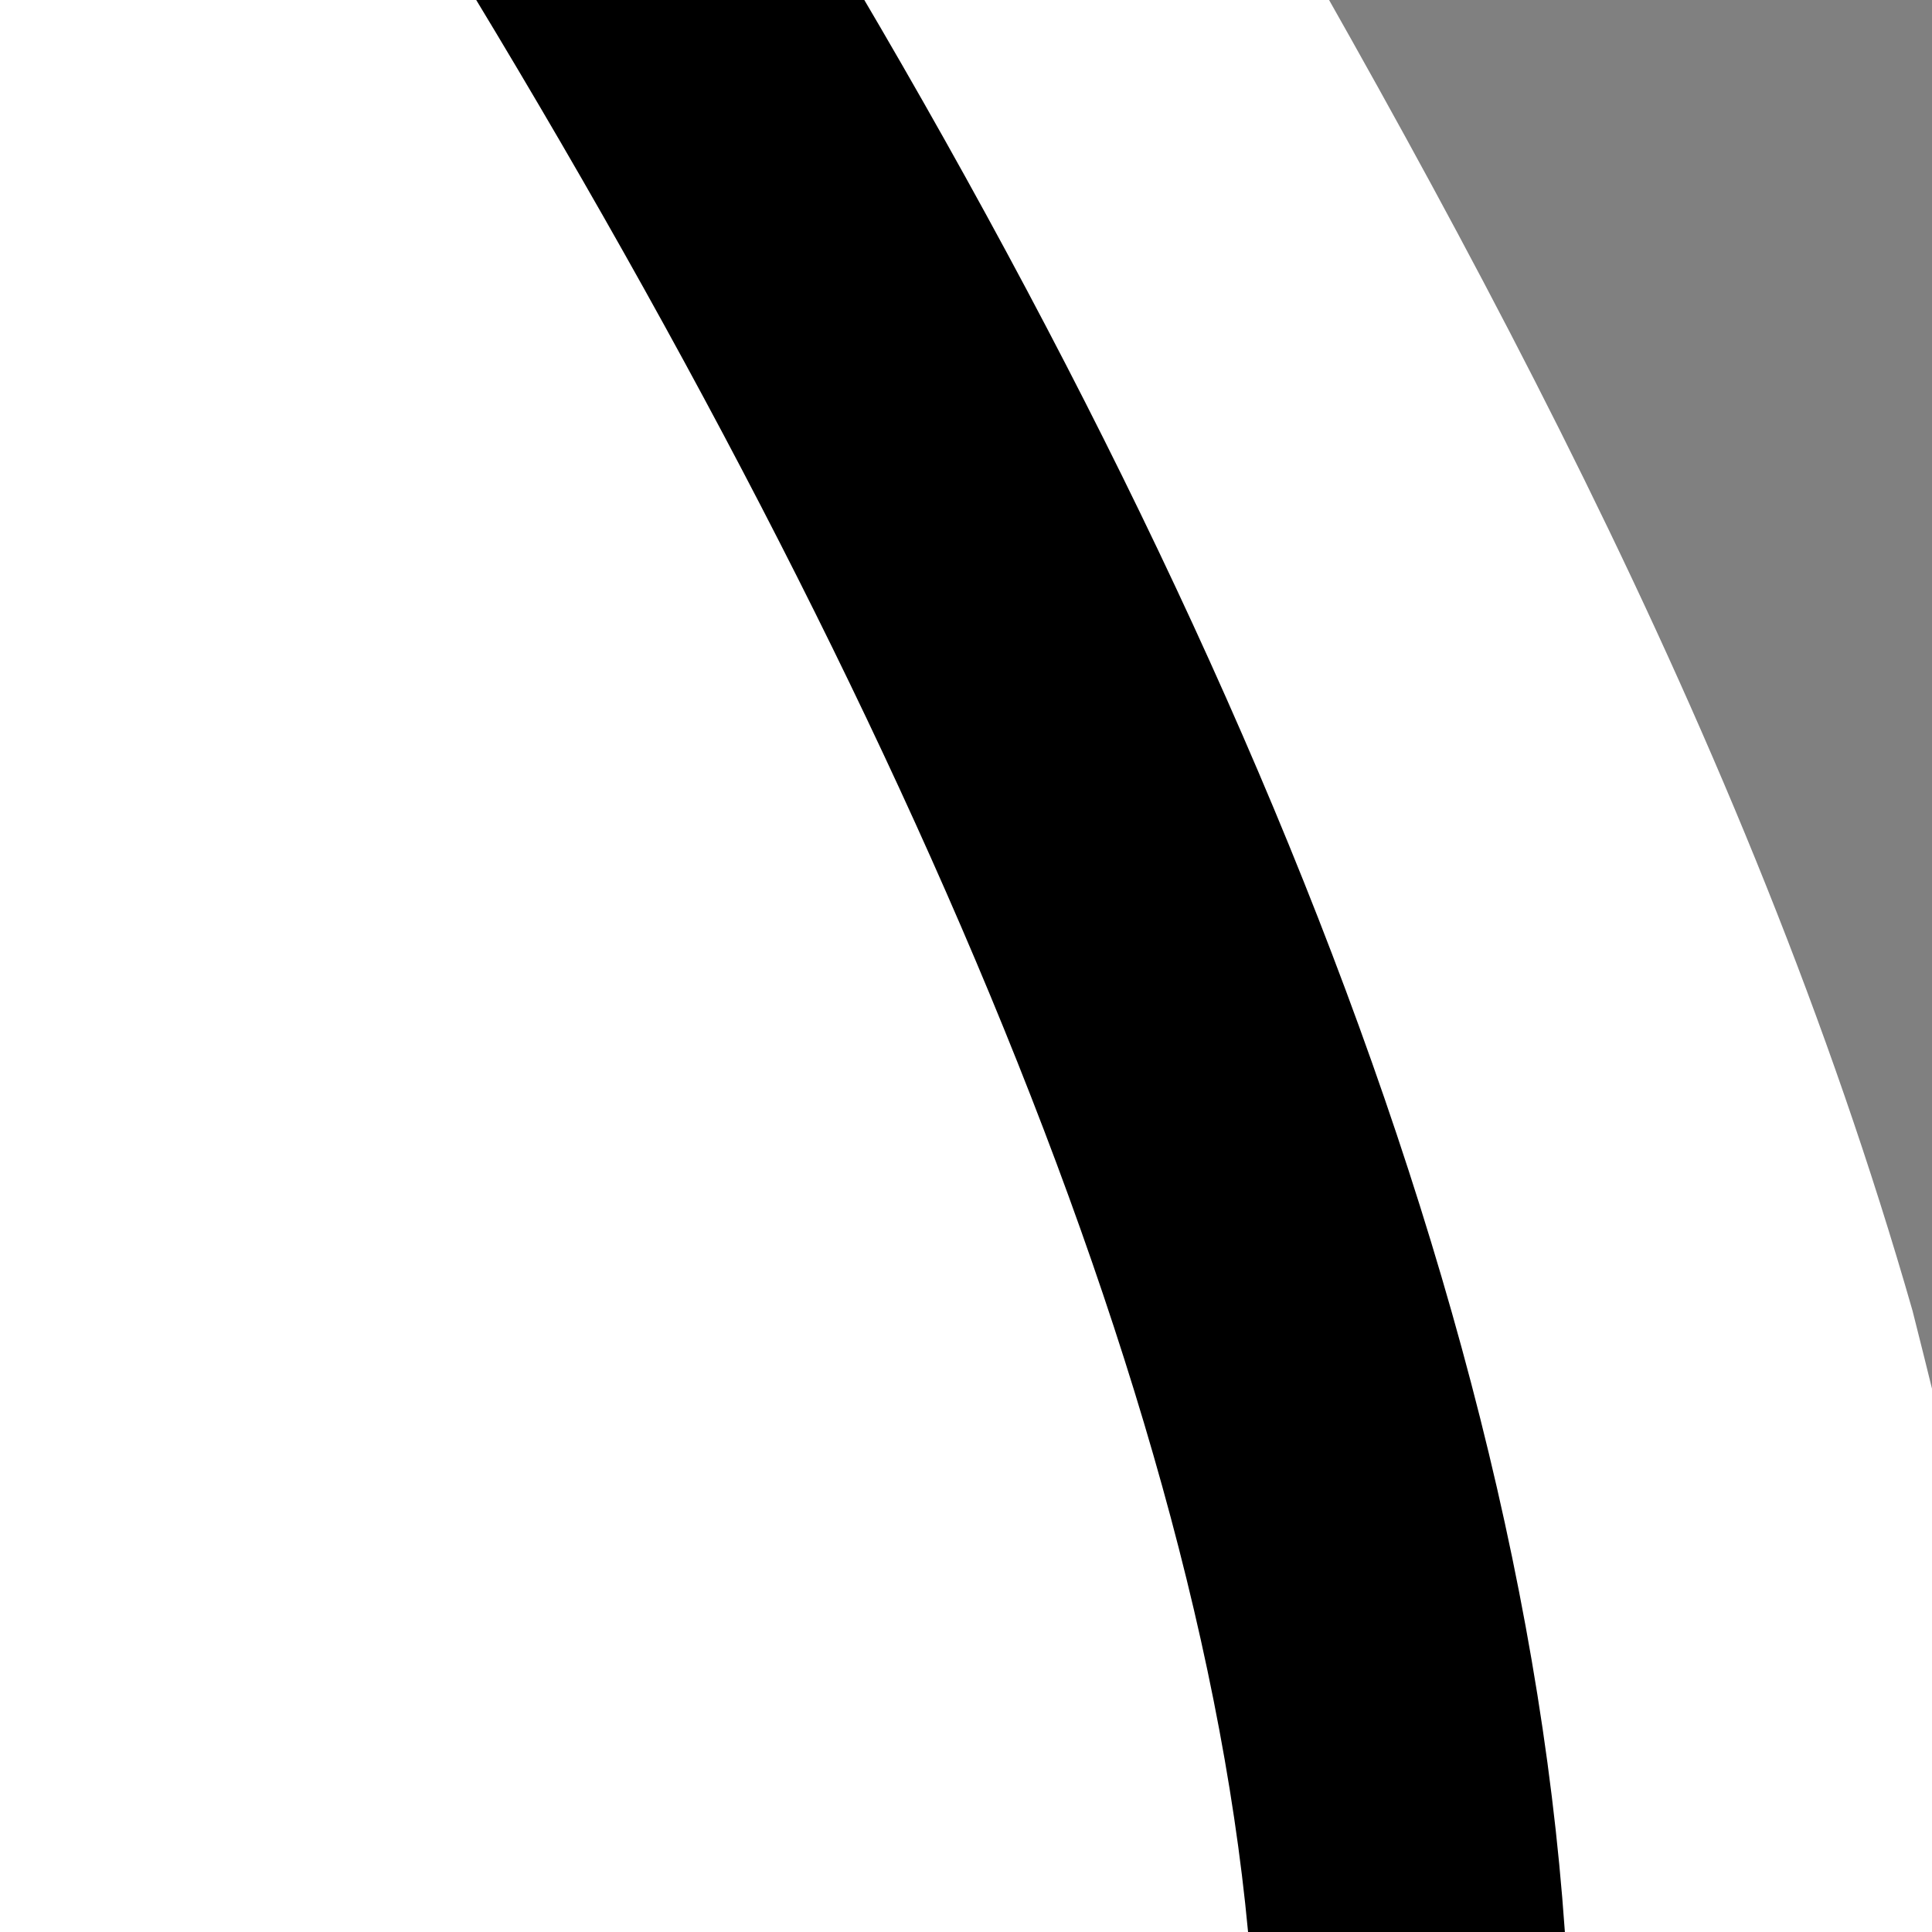 <?xml version="1.0"?><svg width="48" height="48" xmlns="http://www.w3.org/2000/svg" xmlns:xlink="http://www.w3.org/1999/xlink">
 <rect width="100%" height="100%" fill="#808080" stroke="none"/>
 <title>spade myconos</title>
 <defs>
  <linearGradient id="G1">
   <stop stop-color="#f5a108" stop-opacity="0" offset="0" id="s1"/>
   <stop stop-color="#fefdc3" stop-opacity="0.74" offset="1" id="s2"/>
  </linearGradient>
  <linearGradient id="G2">
   <stop stop-color="#000" offset="0" id="s3"/>
   <stop stop-color="#000" stop-opacity="0" offset="1" id="s4"/>
  </linearGradient>
  <linearGradient id="G3">
   <stop stop-color="#fff" offset="0" id="s5"/>
   <stop stop-color="#fff" stop-opacity="0" offset="1" id="s6"/>
  </linearGradient>
  <radialGradient gradientTransform="matrix(1,0,0,0.352,0,16.554)" gradientUnits="userSpaceOnUse" xlink:href="#G2" id="R1" fy="25.531" fx="17.312" r="9.688" cy="25.531" cx="17.312"/>
  <linearGradient xlink:href="#G1" id="G4" y2="0.146" x2="0.389" y1="1.391" x1="0.606"/>
  <linearGradient xlink:href="#G3" id="G5" y2="-0.252" x2="0.326" y1="0.944" x1="0.898"/>
 </defs>
 <g>
  <title>Layer 1</title>
  <g externalResourcesRequired="false" id="svg_1">
   <path opacity="0.4" fill="url(#R1)" id="s" d="m59.142,131.702a164.142,65.77 0 1 1 -328.283,0a164.142,65.77 0 1 1 328.283,0z"/>
   <path fill="#ffffff" id="p2" d="m-112.504,-165.964c-0.724,-0.219 -2.245,0.71 -2.901,1.414c0,0 -34.859,32.019 -69.878,72.631c-17.51,20.306 -35.25,42.803 -48.519,64.594c-4.976,8.172 -9.133,16.241 -12.657,24.111c-2.433,4.954 -4.17,10.257 -6.065,15.479c-2.246,7.022 -2.741,14.371 -3.428,21.73c-0.225,7.739 1.998,15.025 3.955,22.326c2.994,8.312 7.415,15.424 13.185,21.432c10.458,10.888 24.57,17.877 39.29,21.432c21.174,5.114 43.478,2.606 60.121,-7.442c3.45,-1.227 6.251,-4.01 9.229,-6.251c-0.35,4.01 -2.529,7.202 -3.955,10.716c-9.206,14.916 -22.637,25.473 -35.334,36.315c-5.876,4.992 -10.687,8.909 -13.185,13.991c-2.669,4.239 2.991,5.177 3.955,6.846l132.374,0c1.51,0.013 2.899,-0.992 3.691,-2.381c0.048,-0.084 -0.042,-0.212 0,-0.298c0.661,-1.342 0.915,-2.805 0.264,-4.167c-15.087,-18.176 -34.862,-30.247 -48.519,-50.306c-2.34,-3.078 -2.704,-7.134 -3.955,-10.716c4.605,4.371 10.166,6.759 15.557,9.525c15.789,7.193 35.186,8.661 53.793,4.168c14.719,-3.555 28.832,-10.544 39.29,-21.432c5.77,-6.008 10.191,-13.12 13.184,-21.432c1.202,-3.338 2.26,-7.037 2.901,-10.716c2.539,-11.244 0.605,-21.282 -2.373,-33.042c-4.134,-14.427 -11.358,-27.316 -18.722,-39.887c-13.269,-21.791 -31.009,-44.287 -48.519,-64.594c-35.019,-40.612 -69.877,-72.631 -69.877,-72.631c-0.9,-0.947 -2.901,-1.414 -2.901,-1.414z"/>
   <path stroke-width="4" fill="#000000" id="p3" d="m-113.898,-153.509c-0.845,0.134 -1.628,0.559 -2.235,1.213c0,0 -32.227,29.716 -64.562,67.429c-16.168,18.856 -32.428,39.674 -44.679,59.909c-12.252,20.236 -20.553,39.786 -20.553,57c0,16.806 6.205,30.637 15.861,40.748c9.656,10.111 22.599,16.587 36.19,19.889c23.394,5.683 48.6,1.442 64.115,-13.098c-0.609,3.403 -1.699,6.793 -3.574,10.188c-8.447,13.926 -20.854,23.69 -32.616,33.714c-5.425,4.635 -9.981,8.379 -12.287,13.098c-0.639,1.346 -0.583,2.958 0.149,4.248c0.731,1.29 2.03,2.071 3.426,2.059l122.421,0c1.395,0.012 2.695,-0.769 3.426,-2.059c0.732,-1.29 0.788,-2.902 0.149,-4.248c-2.306,-4.719 -6.862,-8.463 -12.287,-13.098c-5.425,-4.636 -11.686,-9.834 -17.648,-15.523c-5.962,-5.689 -11.485,-11.888 -14.968,-18.191c-1.875,-3.394 -2.965,-6.784 -3.574,-10.188c15.515,14.539 40.721,18.781 64.115,13.098c13.591,-3.302 26.534,-9.778 36.19,-19.889c9.656,-10.111 15.861,-23.942 15.861,-40.748c0,-17.213 -8.051,-36.961 -20.552,-57c-11.765,-18.858 -21.037,-31.35 -45.288,-59.634c-24.251,-28.284 -63.953,-67.704 -63.953,-67.704c-0.831,-0.879 -1.973,-1.322 -3.127,-1.213zm0.446,10.43c3.896,3.633 31.634,29.278 61.434,64.033c15.98,18.637 31.927,39.354 43.786,58.94c11.858,19.585 19.436,38.161 19.436,52.148c0,14.511 -5.296,25.719 -13.627,34.442c-8.331,8.724 -19.96,14.929 -32.393,17.949c-24.865,6.04 -52.454,-0.457 -63.221,-16.978c-0.894,-1.402 -2.464,-2.102 -4.009,-1.788c-1.544,0.315 -2.774,1.584 -3.14,3.243c-1.777,9.089 0.52,17.918 4.691,25.468c4.172,7.55 10.246,14.135 16.532,20.132c7.295,6.569 14.737,12.921 21.893,19.647l-102.763,0c6.903,-7.06 14.619,-13.068 21.893,-19.647c6.284,-5.997 12.36,-12.581 16.532,-20.132c4.172,-7.55 6.468,-16.379 4.691,-25.468c-0.366,-1.658 -1.596,-2.928 -3.14,-3.243c-1.544,-0.314 -3.114,0.386 -4.009,1.788c-10.768,16.521 -38.357,23.018 -63.221,16.978c-12.433,-3.02 -24.061,-9.225 -32.393,-17.949c-8.331,-8.723 -13.627,-19.931 -13.627,-34.442c0,-13.987 7.577,-32.563 19.436,-52.148c11.858,-19.586 27.806,-40.303 43.786,-58.94c29.8,-34.755 57.538,-60.4 61.434,-64.033z"/>
  </g>
  <g id="svg_3" externalResourcesRequired="false">
   <path id="svg_4" opacity="0.4" fill="url(#R1)" d="m79.142,151.702a164.142,65.77 0 1 1 -328.283,0a164.142,65.77 0 1 1 328.283,0z"/>
   <path id="svg_5" fill="#ffffff" d="m-92.504,-145.964c-0.724,-0.219 -2.245,0.71 -2.901,1.414c0,0 -34.859,32.019 -69.878,72.631c-17.51,20.306 -35.25,42.803 -48.519,64.594c-4.976,8.172 -9.133,16.241 -12.657,24.111c-2.433,4.954 -4.17,10.257 -6.065,15.479c-2.246,7.022 -2.741,14.371 -3.428,21.73c-0.225,7.739 1.998,15.025 3.955,22.326c2.994,8.312 7.415,15.424 13.185,21.432c10.458,10.888 24.57,17.877 39.29,21.432c21.174,5.114 43.478,2.606 60.121,-7.442c3.45,-1.227 6.251,-4.01 9.229,-6.251c-0.35,4.01 -2.529,7.202 -3.955,10.716c-9.206,14.916 -22.637,25.473 -35.334,36.315c-5.876,4.992 -10.687,8.909 -13.185,13.991c-2.669,4.239 2.991,5.177 3.955,6.846l132.374,0c1.51,0.013 2.899,-0.992 3.691,-2.381c0.048,-0.084 -0.042,-0.212 0,-0.298c0.661,-1.342 0.915,-2.805 0.264,-4.167c-15.087,-18.176 -34.862,-30.247 -48.519,-50.306c-2.34,-3.078 -2.704,-7.134 -3.955,-10.716c4.605,4.371 10.166,6.759 15.557,9.525c15.789,7.193 35.186,8.661 53.793,4.168c14.719,-3.555 28.832,-10.544 39.29,-21.432c5.77,-6.008 10.191,-13.12 13.184,-21.432c1.202,-3.338 2.26,-7.037 2.901,-10.716c2.539,-11.244 0.605,-21.282 -2.373,-33.041c-4.134,-14.427 -11.358,-27.316 -18.722,-39.887c-13.269,-21.791 -31.009,-44.287 -48.519,-64.594c-35.019,-40.612 -69.877,-72.631 -69.877,-72.631c-0.9,-0.947 -2.901,-1.414 -2.901,-1.414z"/>
   <path id="svg_6" stroke-width="4" fill="#000000" d="m-93.898,-133.509c-0.845,0.134 -1.628,0.559 -2.235,1.213c0,0 -32.227,29.716 -64.562,67.429c-16.168,18.856 -32.428,39.674 -44.679,59.909c-12.252,20.236 -20.553,39.786 -20.553,57c0,16.806 6.205,30.637 15.861,40.748c9.656,10.111 22.599,16.587 36.19,19.889c23.394,5.683 48.6,1.442 64.115,-13.098c-0.609,3.403 -1.699,6.793 -3.574,10.188c-8.447,13.926 -20.854,23.69 -32.616,33.714c-5.425,4.635 -9.981,8.379 -12.287,13.098c-0.639,1.346 -0.583,2.958 0.149,4.248c0.731,1.29 2.03,2.071 3.426,2.059l122.421,0c1.395,0.012 2.695,-0.769 3.426,-2.059c0.732,-1.29 0.788,-2.902 0.149,-4.248c-2.306,-4.719 -6.862,-8.463 -12.287,-13.098c-5.425,-4.636 -11.686,-9.834 -17.648,-15.523c-5.962,-5.689 -11.485,-11.888 -14.968,-18.191c-1.875,-3.394 -2.965,-6.784 -3.574,-10.188c15.515,14.539 40.721,18.781 64.115,13.098c13.591,-3.302 26.534,-9.778 36.19,-19.889c9.656,-10.111 15.861,-23.942 15.861,-40.748c0,-17.213 -8.051,-36.961 -20.552,-57c-11.765,-18.858 -21.037,-31.35 -45.288,-59.634c-24.251,-28.284 -63.953,-67.704 -63.953,-67.704c-0.831,-0.879 -1.973,-1.322 -3.127,-1.213zm0.446,10.43c3.896,3.633 31.634,29.278 61.434,64.033c15.98,18.637 31.927,39.354 43.786,58.94c11.858,19.585 19.436,38.161 19.436,52.148c0,14.511 -5.296,25.719 -13.627,34.442c-8.331,8.724 -19.96,14.929 -32.393,17.949c-24.865,6.04 -52.454,-0.457 -63.221,-16.978c-0.894,-1.402 -2.464,-2.102 -4.009,-1.788c-1.544,0.315 -2.774,1.584 -3.14,3.243c-1.777,9.089 0.52,17.918 4.691,25.468c4.172,7.55 10.246,14.135 16.532,20.132c7.295,6.569 14.737,12.921 21.893,19.647l-102.763,0c6.903,-7.06 14.619,-13.068 21.893,-19.647c6.284,-5.997 12.36,-12.581 16.532,-20.132c4.172,-7.55 6.468,-16.379 4.691,-25.468c-0.366,-1.658 -1.596,-2.928 -3.14,-3.243c-1.544,-0.314 -3.114,0.386 -4.009,1.788c-10.768,16.521 -38.357,23.018 -63.221,16.978c-12.433,-3.02 -24.061,-9.225 -32.393,-17.949c-8.331,-8.723 -13.627,-19.931 -13.627,-34.442c0,-13.987 7.577,-32.563 19.436,-52.148c11.858,-19.586 27.806,-40.303 43.786,-58.94c29.8,-34.755 57.538,-60.4 61.434,-64.033z"/>
  </g>
 </g>
</svg>